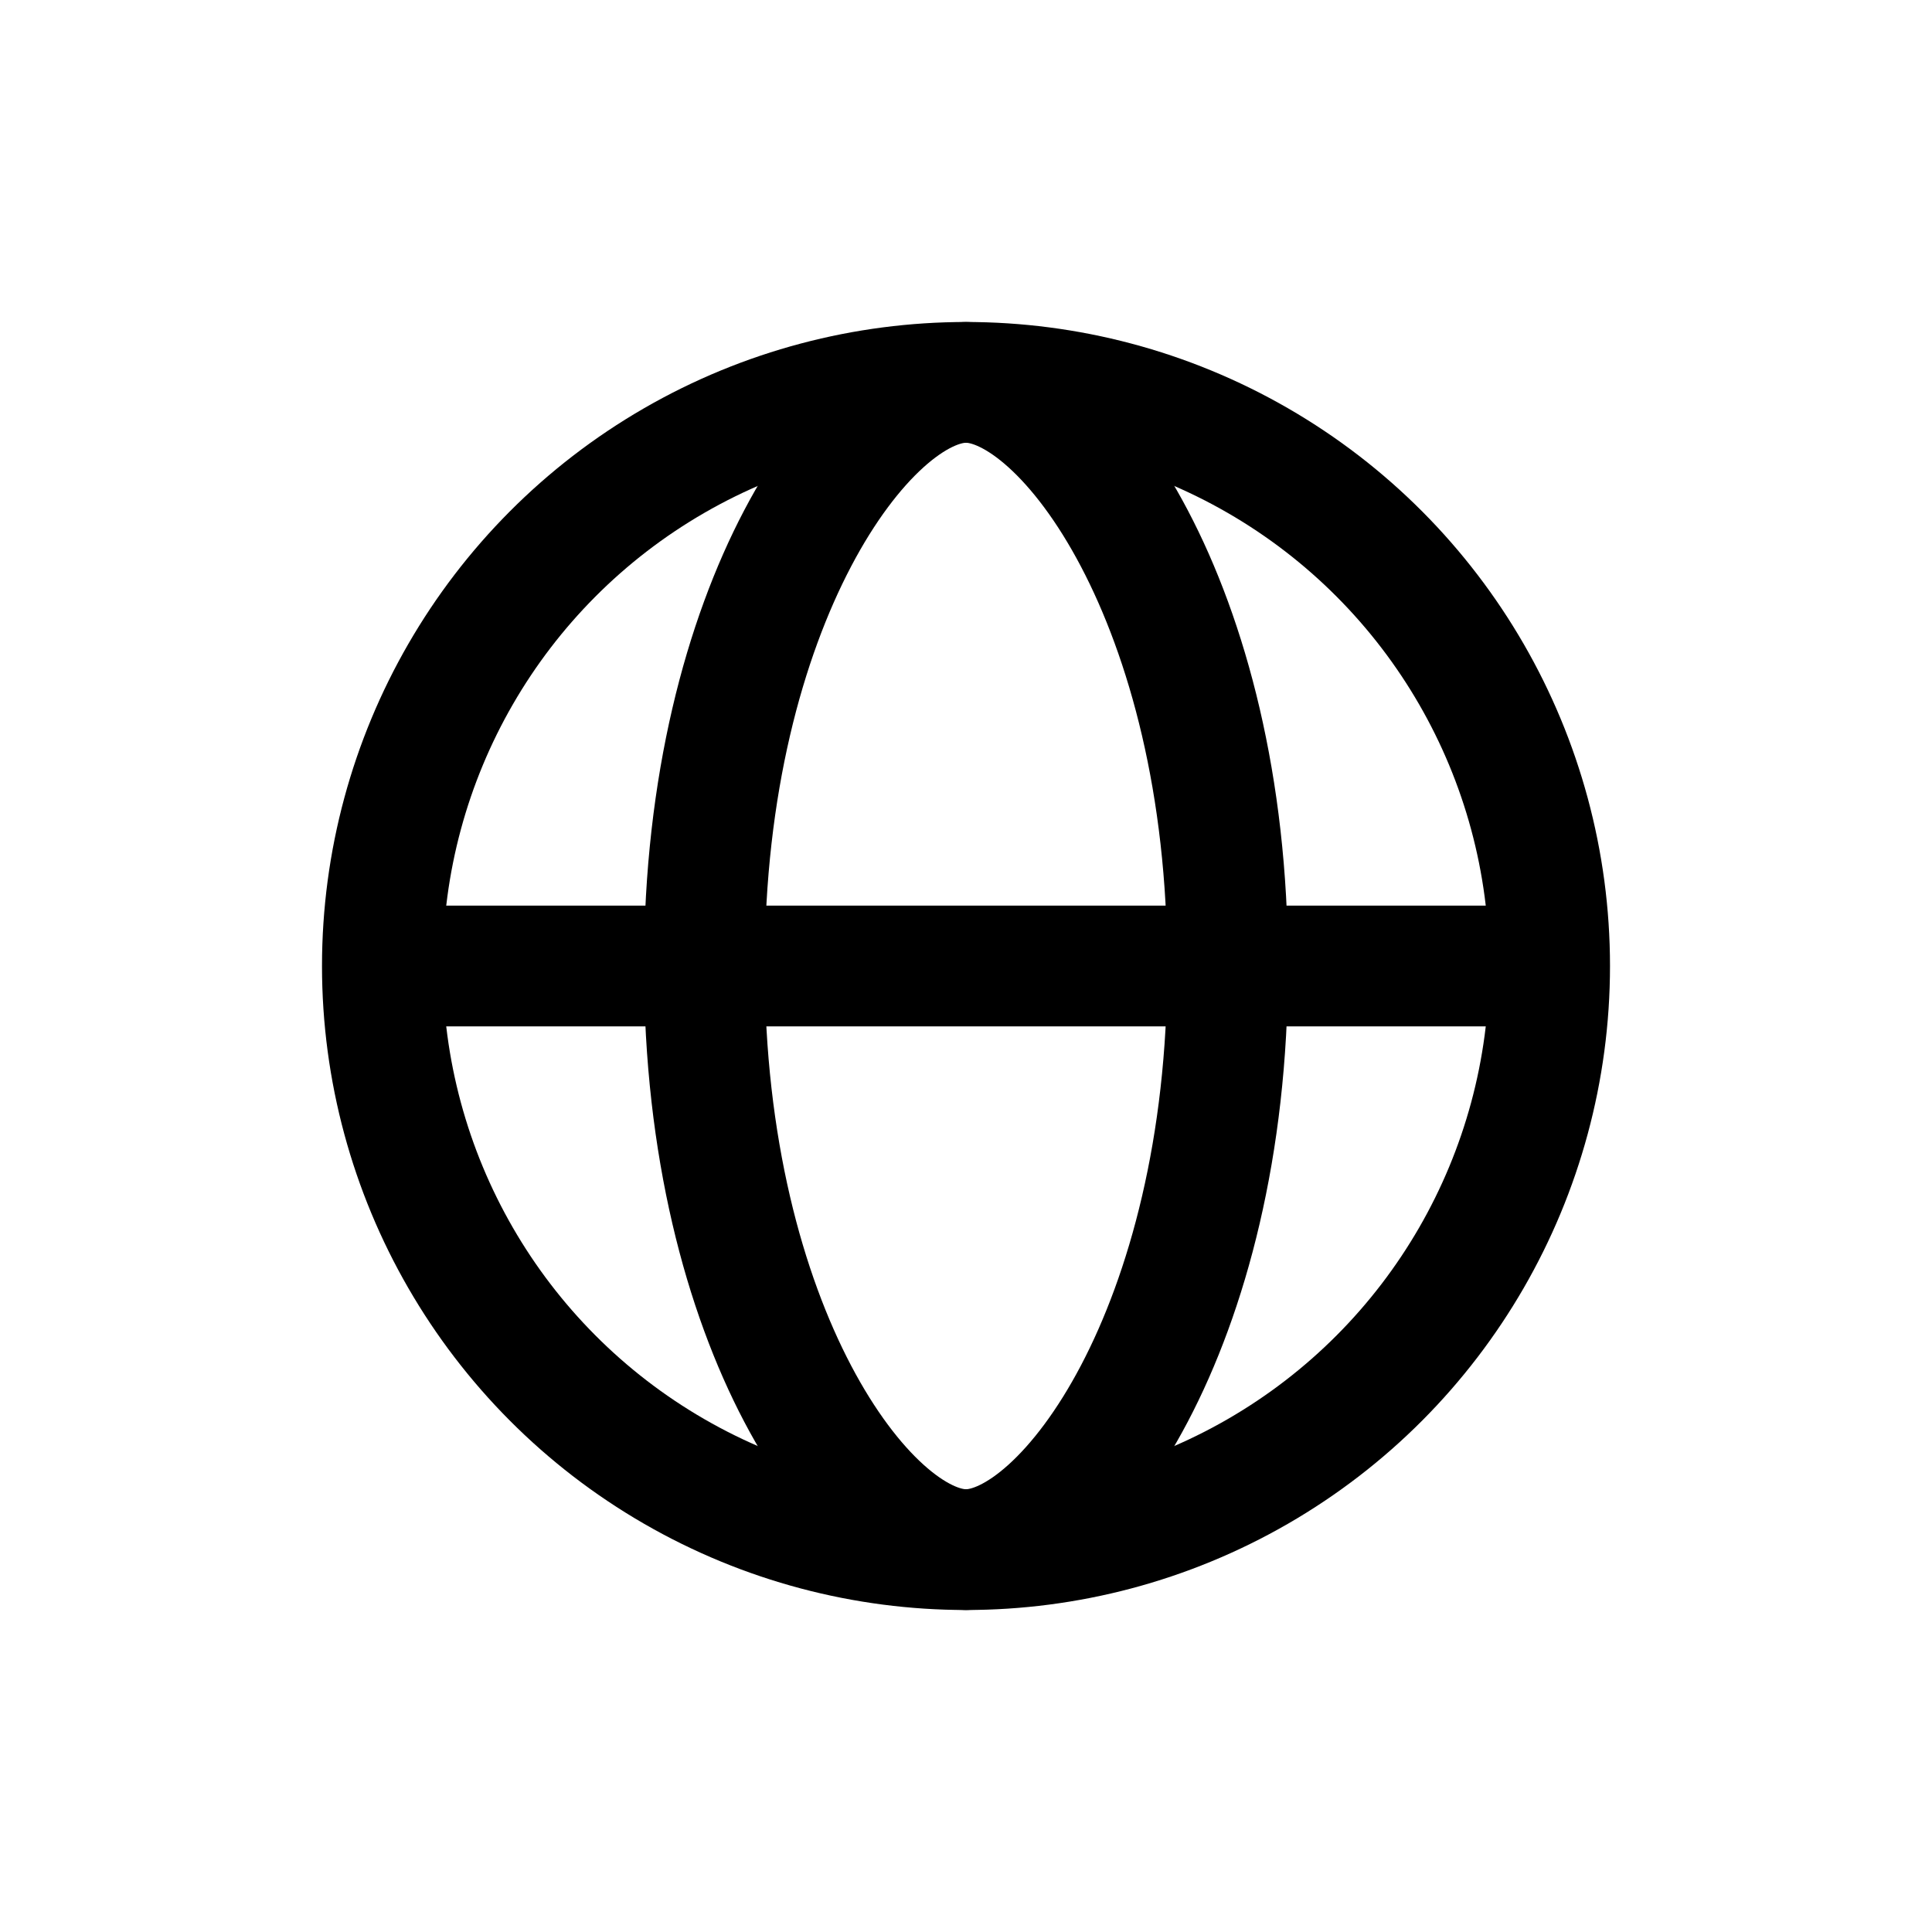 <?xml version="1.0" encoding="UTF-8"?>
<svg width="24" height="24" fill="none" viewBox="0 0 24 24"
     xmlns="http://www.w3.org/2000/svg">
  <circle cx="12" cy="12" r="7.25" stroke="currentColor" stroke-linecap="round" stroke-linejoin="round" stroke-width="1.5"></circle>
  <path stroke="currentColor" stroke-linecap="round" stroke-linejoin="round" stroke-width="1.5" d="M15.25 12C15.25 16.5 13.243 19.25 12 19.25C10.757 19.25 8.75 16.5 8.75 12C8.75 7.5 10.757 4.75 12 4.75C13.243 4.75 15.25 7.5 15.25 12Z"></path>
  <path stroke="currentColor" stroke-linecap="round" stroke-linejoin="round" stroke-width="1.5" d="M5 12H12H19"></path>
</svg>